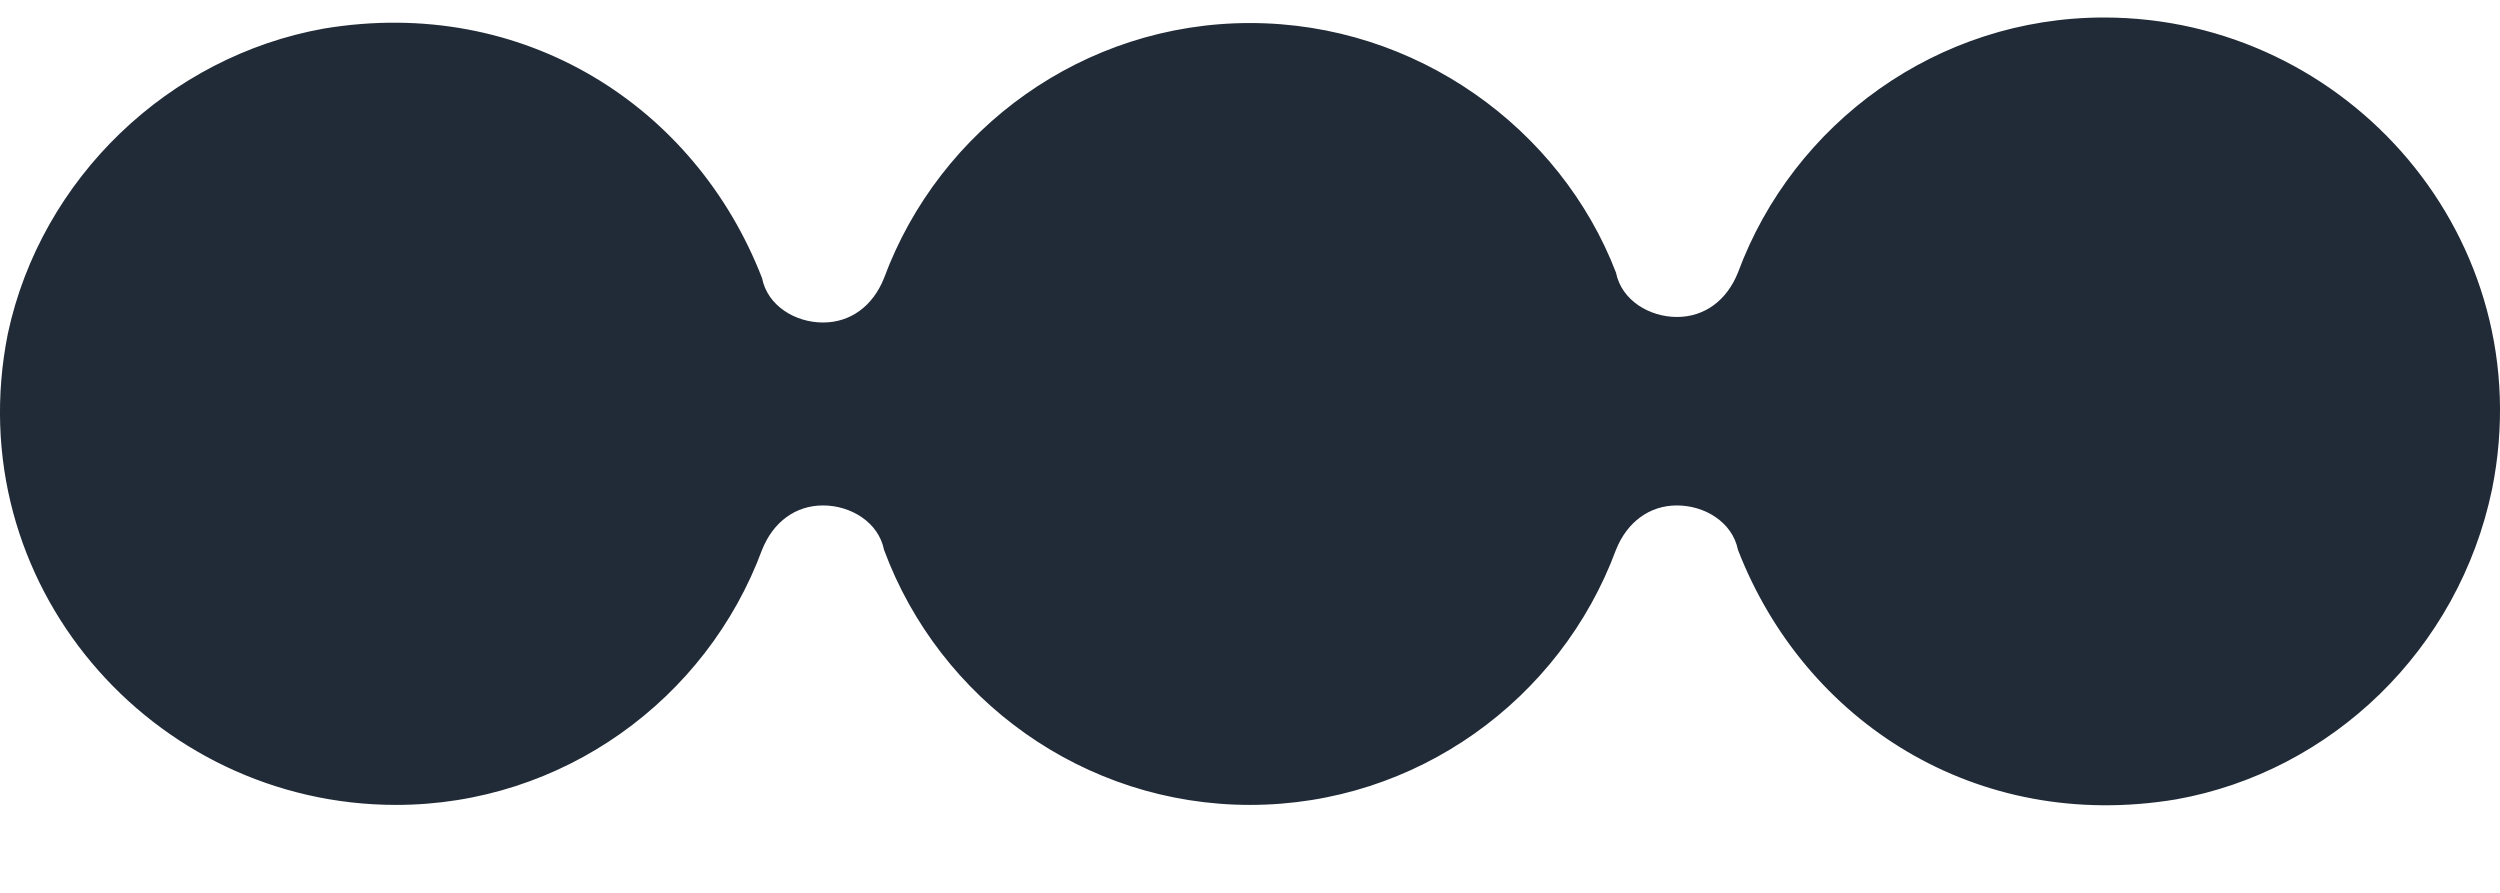 <?xml version="1.0" encoding="UTF-8"?> <svg xmlns="http://www.w3.org/2000/svg" width="28" height="10" viewBox="0 0 28 10" fill="none"><path d="M14 0.258C12.137 0.258 10.522 1.438 9.901 3.115C9.777 3.426 9.528 3.612 9.218 3.612C8.907 3.612 8.597 3.426 8.535 3.115C7.789 1.19 5.864 -0.052 3.628 0.32C1.889 0.631 0.461 1.997 0.088 3.736C-0.471 6.531 1.703 9.015 4.436 9.015C6.299 9.015 7.914 7.835 8.535 6.158C8.659 5.848 8.907 5.661 9.218 5.661C9.528 5.661 9.839 5.848 9.901 6.158C10.522 7.835 12.137 9.015 14 9.015C15.863 9.015 17.478 7.835 18.099 6.158C18.223 5.848 18.472 5.661 18.782 5.661C19.093 5.661 19.403 5.848 19.465 6.158C20.211 8.084 22.136 9.326 24.372 8.953C26.111 8.643 27.539 7.276 27.912 5.475C28.471 2.68 26.297 0.196 23.564 0.196C21.701 0.196 20.086 1.376 19.465 3.053C19.341 3.363 19.093 3.55 18.782 3.55C18.472 3.55 18.161 3.363 18.099 3.053C17.478 1.438 15.863 0.258 14 0.258Z" fill="#212B37"></path></svg> 